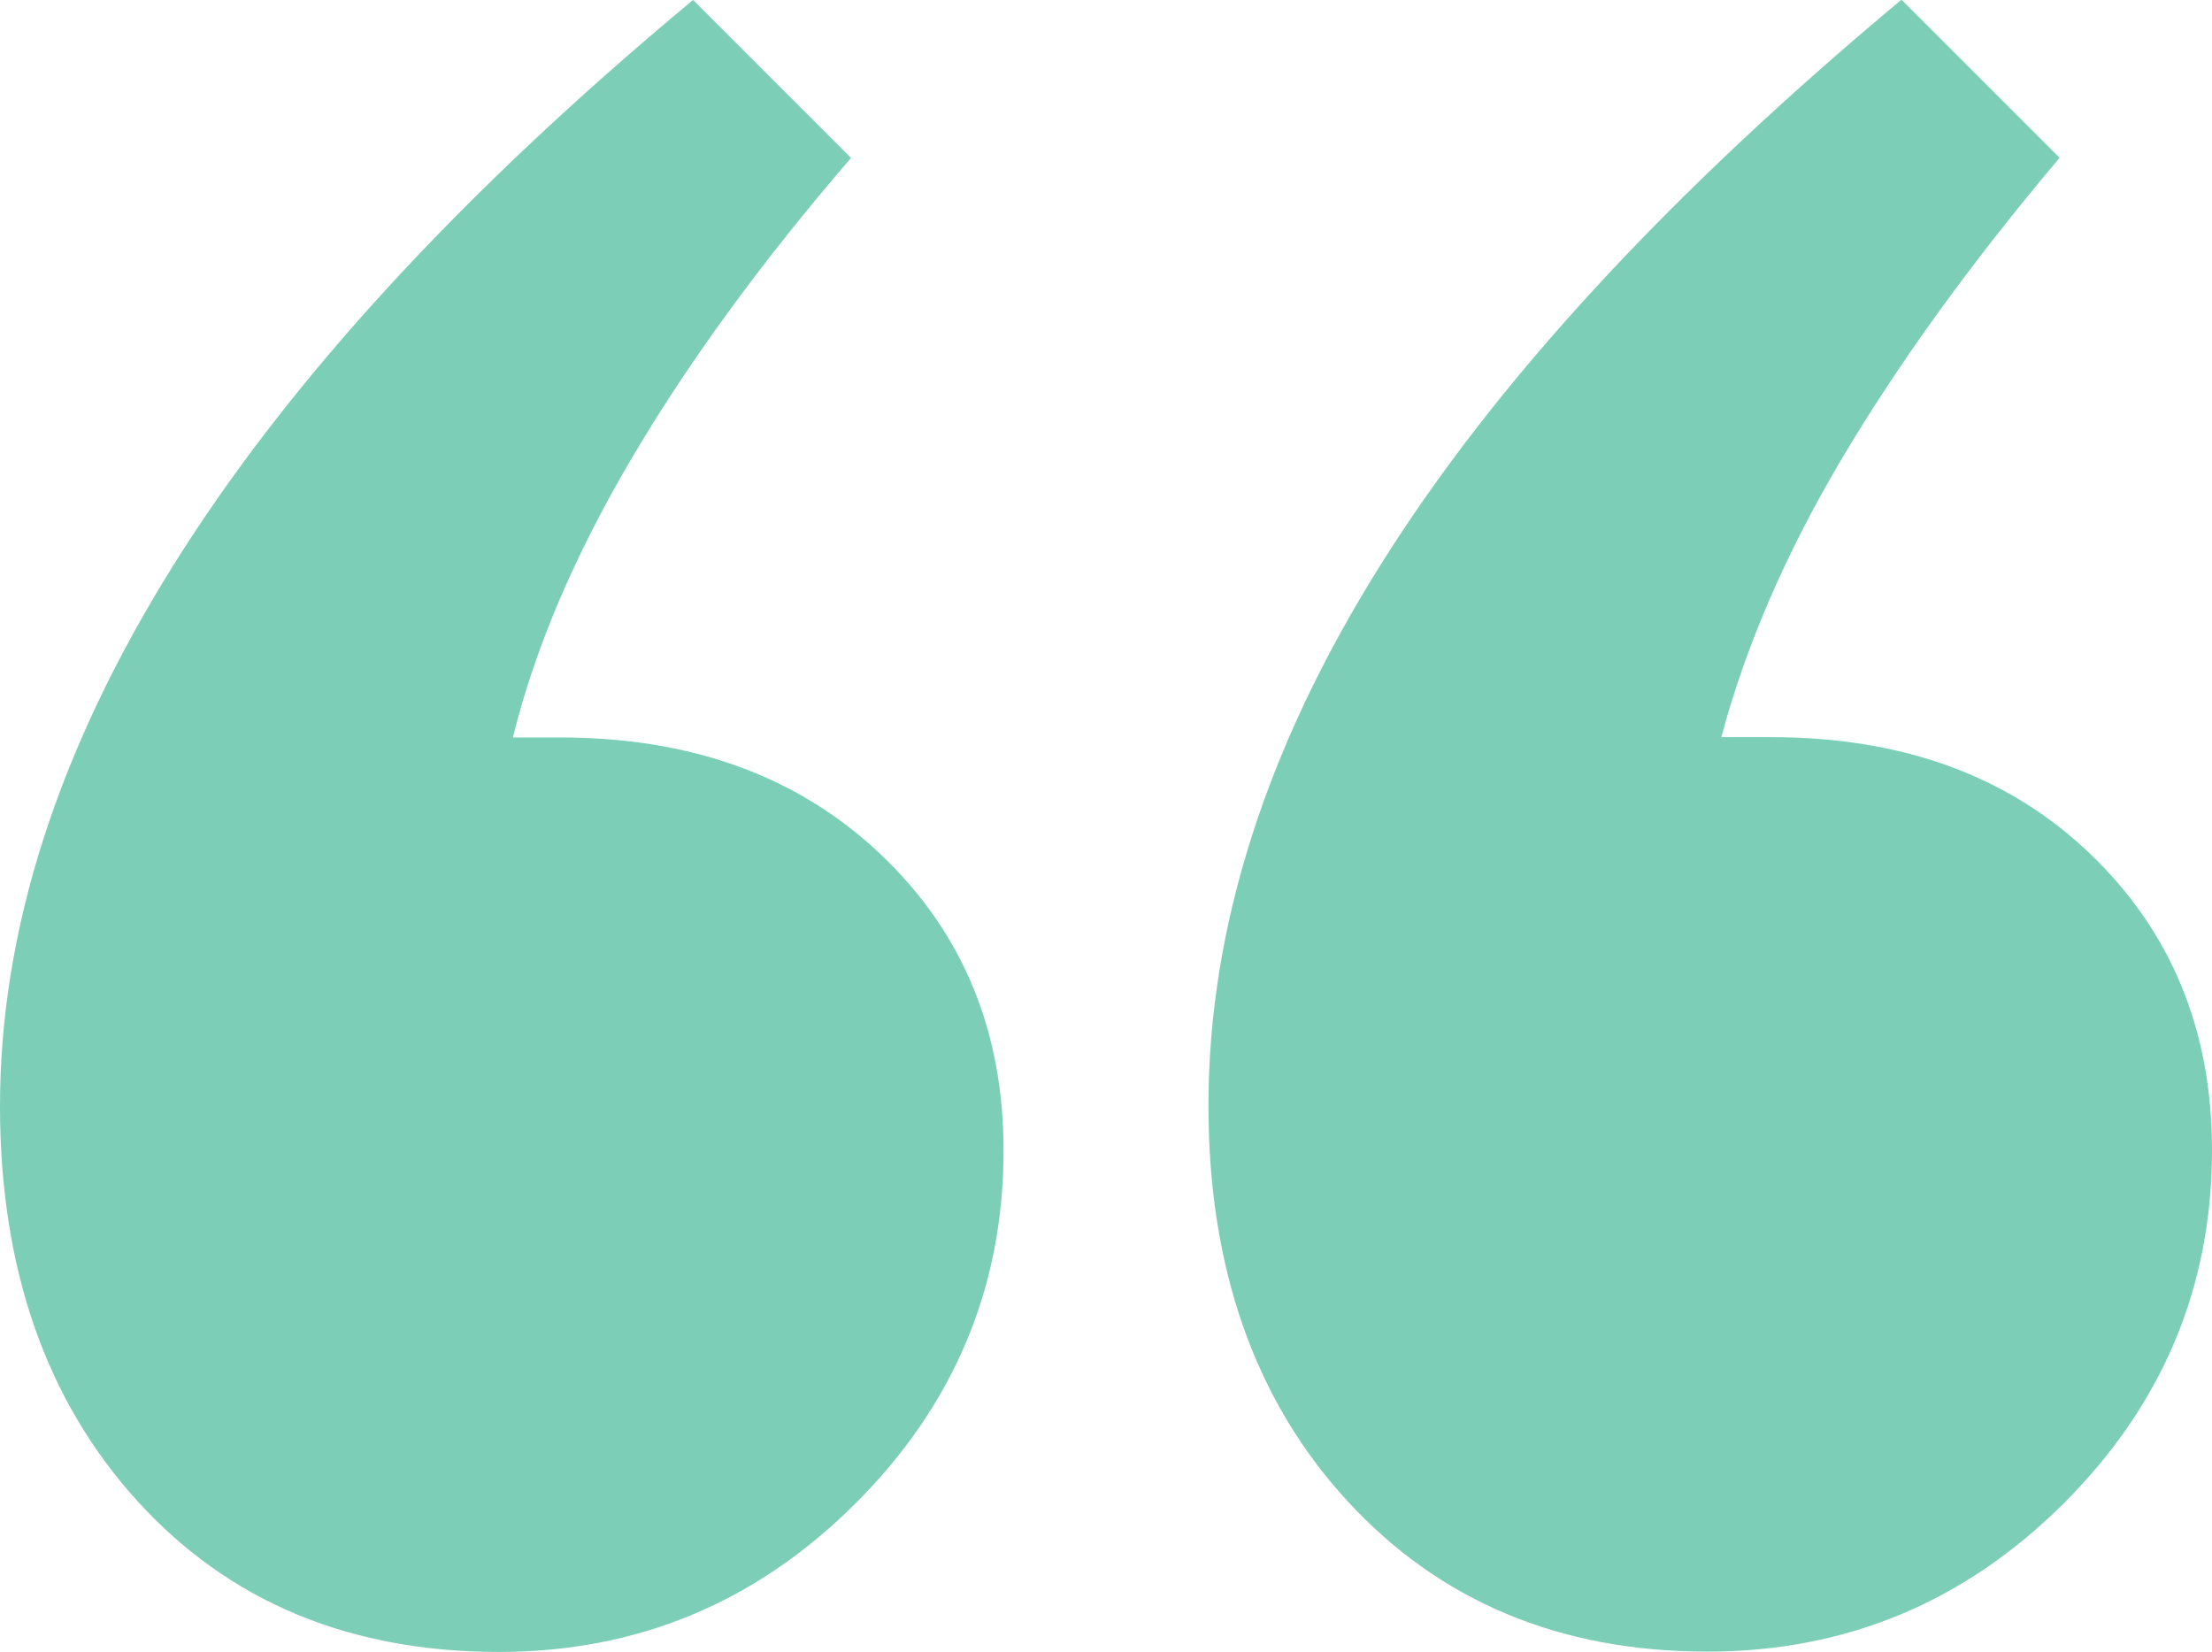 <?xml version="1.0" encoding="UTF-8"?>
<svg xmlns="http://www.w3.org/2000/svg" id="Layer_2" data-name="Layer 2" viewBox="0 0 69.74 52.08">
  <defs>
    <style> .cls-1 { fill: #7cceb7; } </style>
  </defs>
  <g id="Layer_1-2" data-name="Layer 1">
    <path class="cls-1" d="M26.83,4.98c-2.86,3.32-5.17,6.5-6.95,9.53-1.78,3.03-3.02,5.94-3.71,8.74h1.49c4.14,0,7.5,1.22,10.09,3.67,2.59,2.45,3.89,5.56,3.89,9.35,0,4.31-1.56,8.03-4.68,11.14s-6.86,4.67-11.23,4.67c-4.72,0-8.52-1.59-11.4-4.76-2.88-3.17-4.33-7.33-4.33-12.45,0-5.53,1.82-11.21,5.46-17.04C9.1,12,14.56,6.06,21.85,0l4.98,4.98ZM64.93,4.98c-2.8,3.32-5.08,6.48-6.86,9.48-1.78,3-3.04,5.93-3.8,8.78h1.57c4.14,0,7.49,1.22,10.05,3.67,2.56,2.45,3.85,5.56,3.85,9.35,0,4.31-1.56,8.03-4.68,11.14s-6.86,4.67-11.23,4.67c-4.66,0-8.45-1.59-11.36-4.76-2.91-3.17-4.37-7.33-4.37-12.45,0-5.59,1.8-11.27,5.42-17.04,3.61-5.77,9.09-11.71,16.43-17.83l4.98,4.98Z"></path>
  </g>
</svg>
